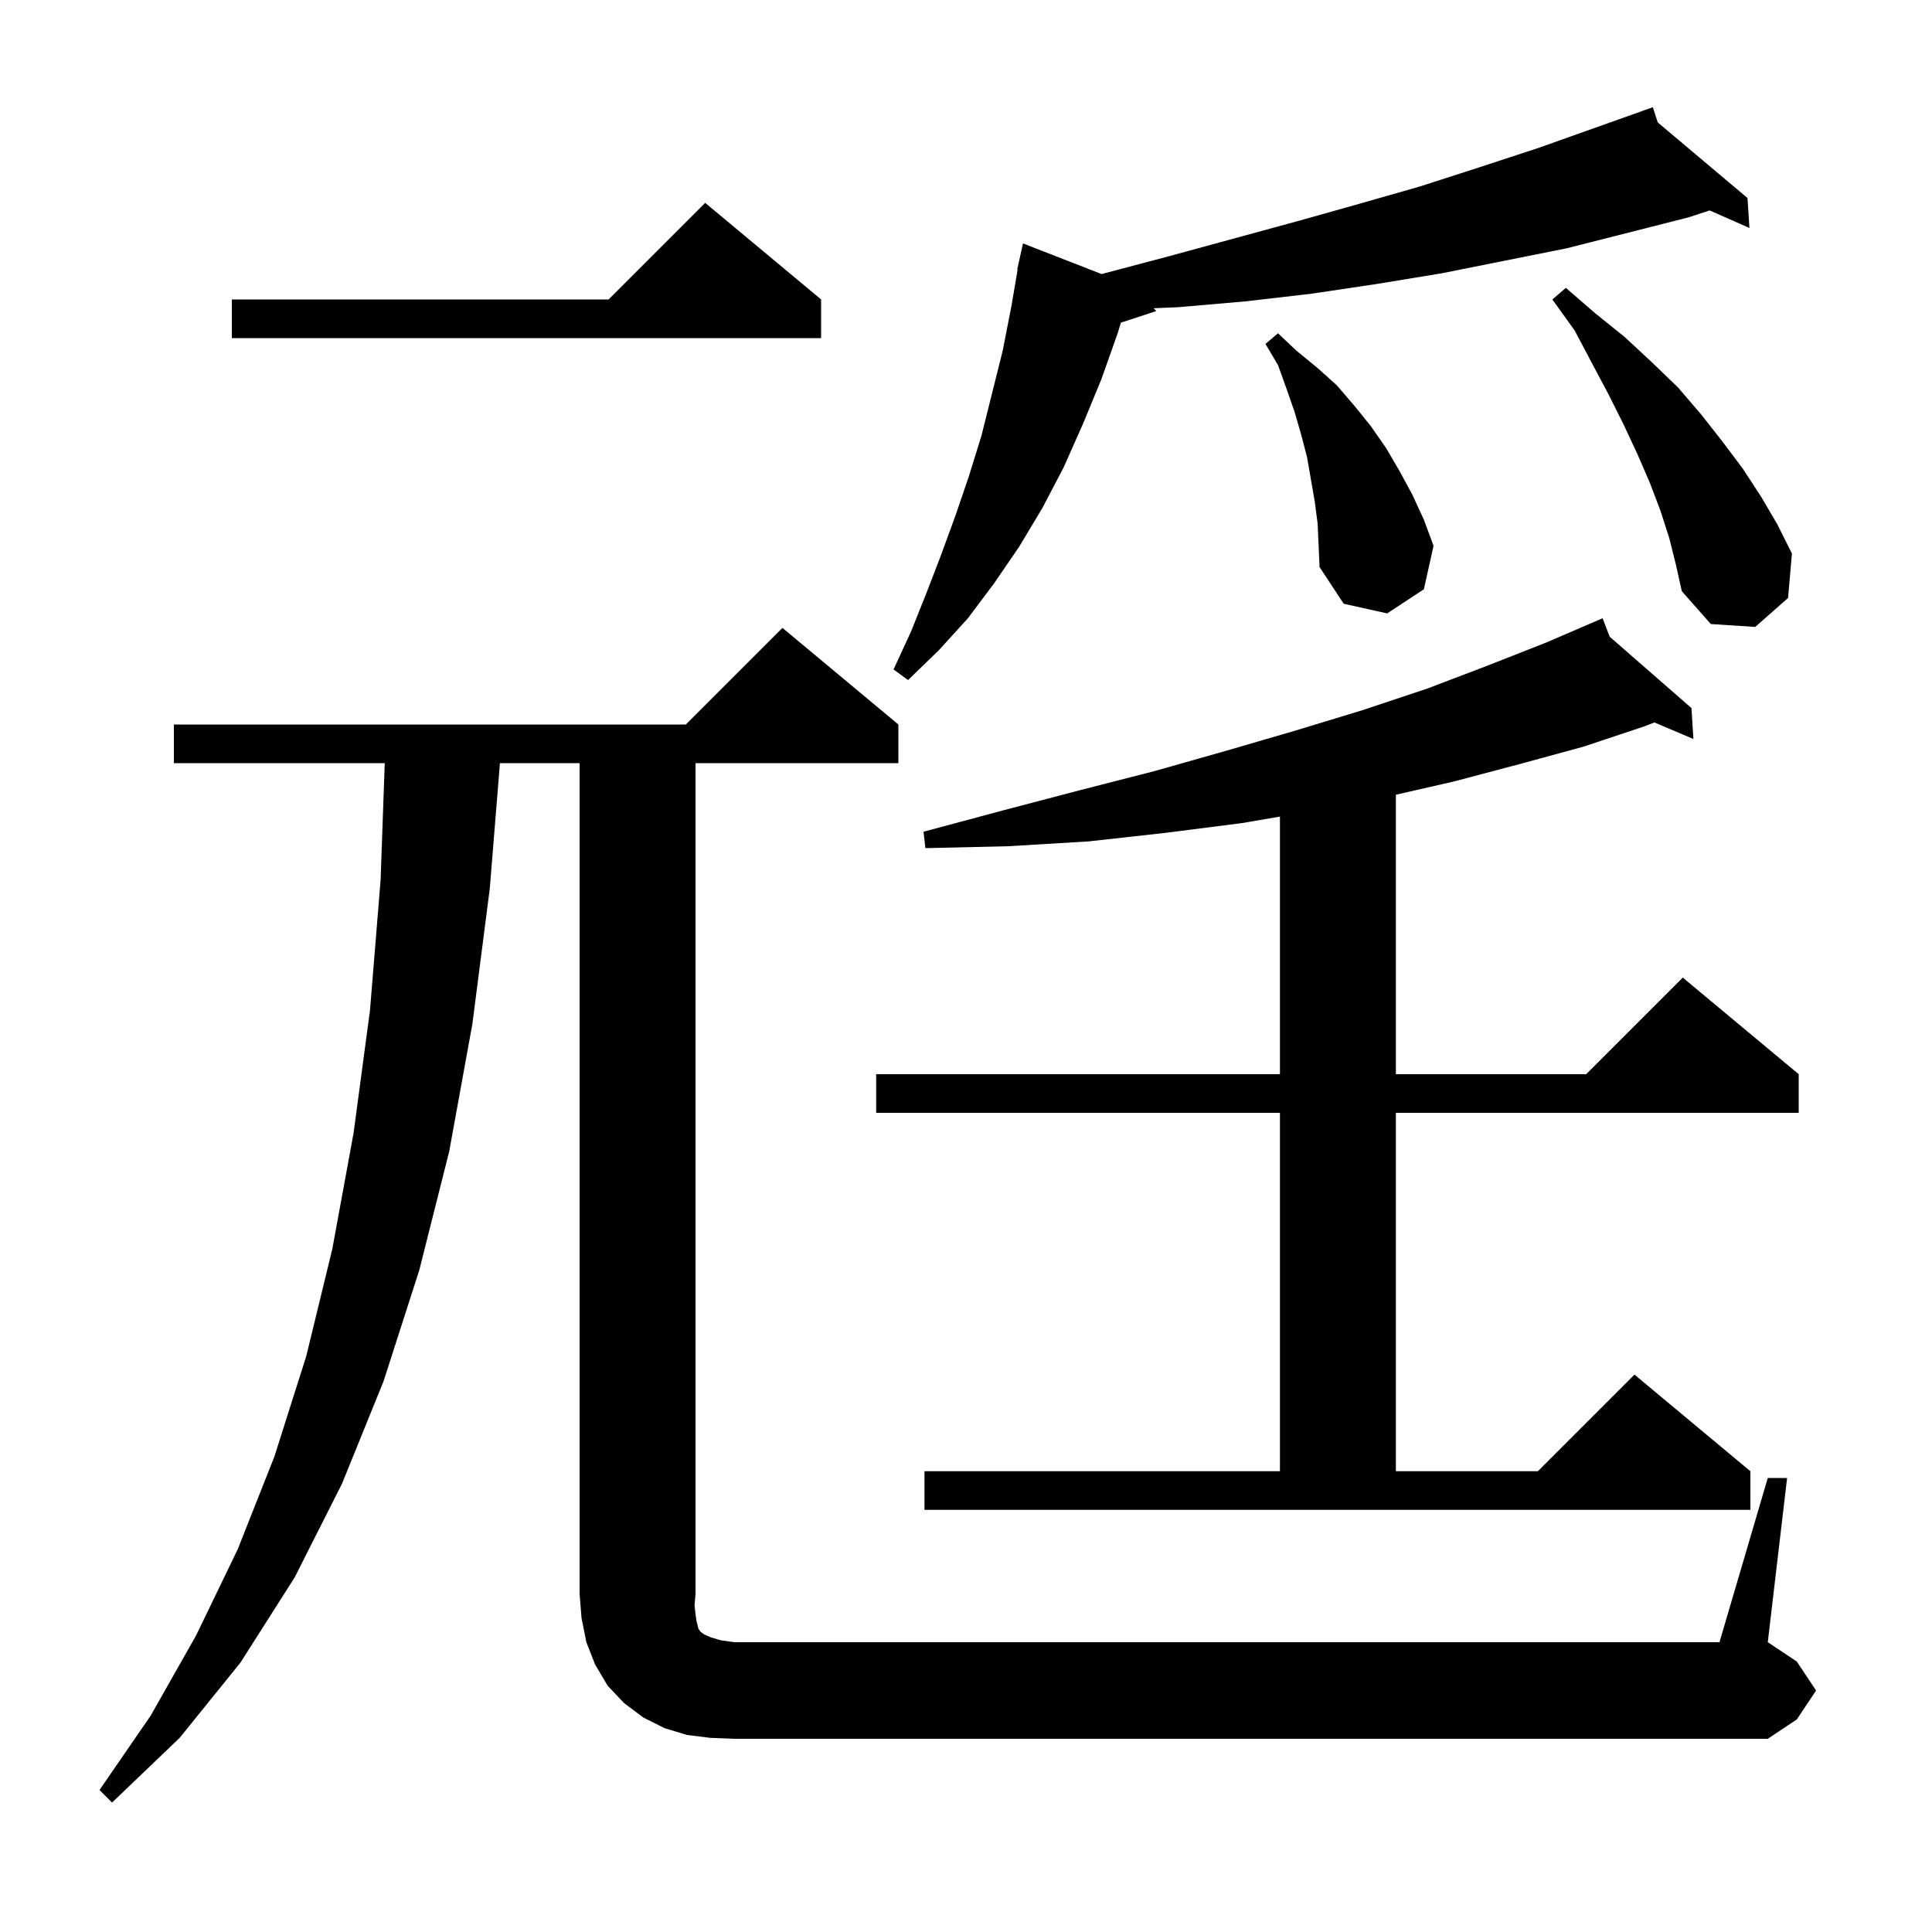 <svg xmlns="http://www.w3.org/2000/svg" xmlns:xlink="http://www.w3.org/1999/xlink" version="1.1" baseProfile="full" viewBox="0 0 200 200" width="200" height="200">
<g fill="black">
<path d="M 73.5 179.9 L 71.1 179.6 L 68.8 178.9 L 66.6 177.8 L 64.6 176.3 L 62.9 174.5 L 61.6 172.3 L 60.7 170.0 L 60.2 167.5 L 60.0 165.0 L 60.0 79.0 L 51.754 79.0 L 50.7 92.0 L 48.9 106.0 L 46.5 119.2 L 43.4 131.5 L 39.7 143.0 L 35.4 153.6 L 30.5 163.3 L 24.9 172.1 L 18.6 179.9 L 11.6 186.6 L 10.3 185.3 L 15.6 177.6 L 20.3 169.3 L 24.6 160.4 L 28.4 150.8 L 31.7 140.4 L 34.4 129.3 L 36.6 117.3 L 38.3 104.6 L 39.4 91.1 L 39.829 79.0 L 18.0 79.0 L 18.0 75.0 L 71.0 75.0 L 81.0 65.0 L 93.0 75.0 L 93.0 79.0 L 72.0 79.0 L 72.0 165.0 L 71.9 166.2 L 72.0 167.1 L 72.1 167.8 L 72.3 168.6 L 72.5 168.9 L 72.9 169.2 L 73.6 169.5 L 74.6 169.8 L 76.0 170.0 L 178.0 170.0 L 183.0 153.0 L 185.0 153.0 L 183.0 170.0 L 186.0 172.0 L 188.0 175.0 L 186.0 178.0 L 183.0 180.0 L 76.0 180.0 Z M 95.7 152.3 L 132.5 152.3 L 132.5 115.2 L 90.7 115.2 L 90.7 111.2 L 132.5 111.2 L 132.5 84.533 L 128.6 85.2 L 120.8 86.2 L 112.7 87.1 L 104.4 87.6 L 95.8 87.8 L 95.6 86.1 L 103.8 83.9 L 111.8 81.8 L 119.6 79.8 L 127.0 77.7 L 134.2 75.6 L 141.1 73.5 L 147.7 71.3 L 154.0 68.9 L 160.1 66.5 L 164.913 64.426 L 164.9 64.4 L 164.924 64.421 L 165.9 64.0 L 166.635 65.914 L 175.1 73.3 L 175.3 76.5 L 171.264 74.788 L 170.2 75.2 L 163.9 77.3 L 157.3 79.1 L 150.5 80.9 L 144.5 82.271 L 144.5 111.2 L 164.2 111.2 L 174.2 101.2 L 186.2 111.2 L 186.2 115.2 L 144.5 115.2 L 144.5 152.3 L 159.2 152.3 L 169.2 142.3 L 181.2 152.3 L 181.2 156.3 L 95.7 156.3 Z M 171.61 12.673 L 180.9 20.5 L 181.1 23.6 L 176.984 21.784 L 174.8 22.5 L 162.2 25.7 L 149.2 28.3 L 142.5 29.4 L 135.8 30.4 L 128.9 31.2 L 122.0 31.8 L 119.42 31.909 L 119.7 32.2 L 116.037 33.399 L 115.7 34.5 L 114.0 39.3 L 112.1 43.9 L 110.1 48.4 L 107.9 52.6 L 105.5 56.6 L 102.9 60.4 L 100.2 64.0 L 97.2 67.3 L 94.0 70.4 L 92.5 69.3 L 94.3 65.4 L 95.9 61.4 L 97.4 57.5 L 98.9 53.4 L 100.3 49.3 L 101.6 45.1 L 103.8 36.3 L 104.7 31.7 L 105.346 27.907 L 105.3 27.9 L 105.9 25.2 L 114.049 28.373 L 114.3 28.3 L 121.1 26.5 L 134.3 22.9 L 140.7 21.1 L 147.0 19.3 L 153.2 17.3 L 159.3 15.3 L 170.121 11.449 L 170.1 11.4 L 170.147 11.439 L 171.1 11.1 Z M 172.8 55.7 L 171.9 52.9 L 170.8 50.0 L 169.5 47.0 L 168.1 44.0 L 166.5 40.8 L 164.8 37.6 L 163.0 34.2 L 160.7 31.0 L 162.1 29.8 L 165.1 32.4 L 168.2 34.9 L 171.0 37.5 L 173.7 40.1 L 176.1 42.9 L 178.3 45.7 L 180.4 48.5 L 182.3 51.4 L 184.0 54.3 L 185.5 57.3 L 185.1 61.9 L 181.7 64.9 L 177.1 64.6 L 174.1 61.2 L 173.5 58.5 Z M 136.4 54.2 L 136.1 51.9 L 135.3 47.3 L 134.7 45.0 L 134.0 42.6 L 133.2 40.3 L 132.3 37.8 L 131.0 35.6 L 132.3 34.5 L 134.2 36.3 L 136.4 38.1 L 138.4 39.9 L 140.2 42.0 L 141.9 44.1 L 143.5 46.4 L 144.9 48.8 L 146.2 51.2 L 147.4 53.8 L 148.4 56.5 L 147.4 61.0 L 143.6 63.5 L 139.1 62.5 L 136.6 58.7 L 136.5 56.4 Z M 85.0 31.0 L 85.0 35.0 L 24.0 35.0 L 24.0 31.0 L 63.0 31.0 L 73.0 21.0 Z " />
</g>
</svg>
